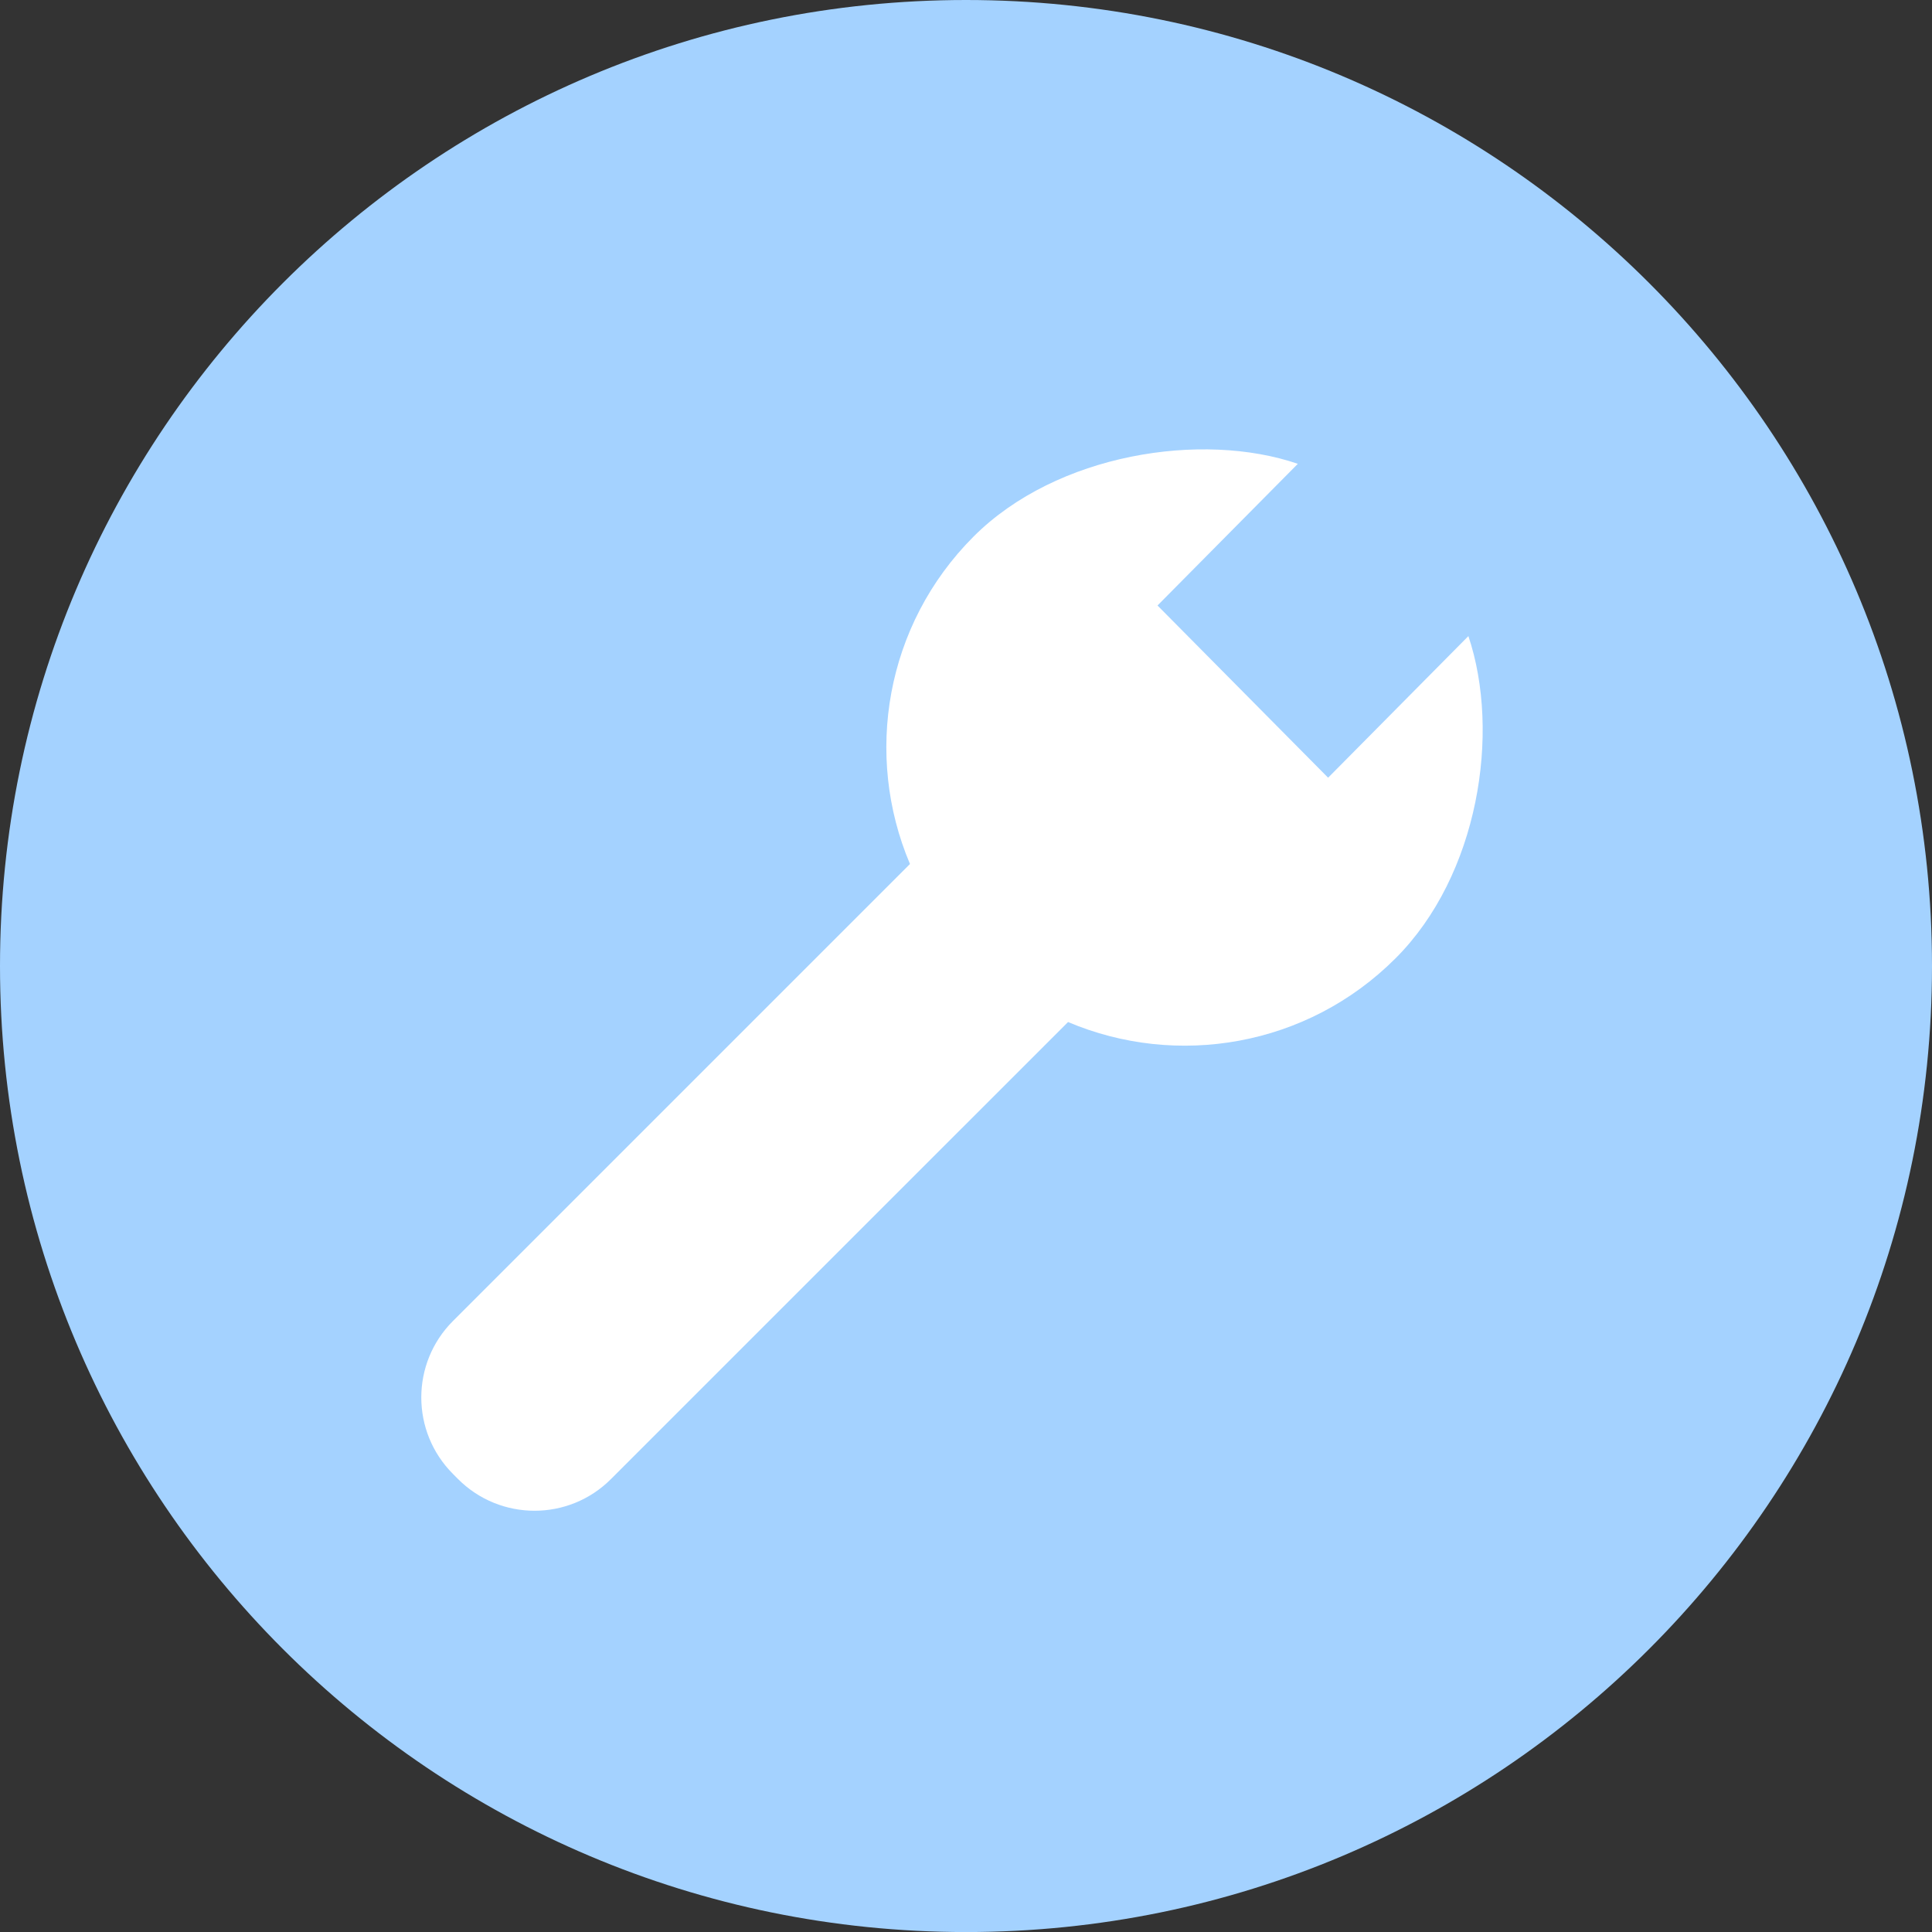 <?xml version="1.0" encoding="utf-8"?>
<!-- Generator: Adobe Illustrator 16.0.0, SVG Export Plug-In . SVG Version: 6.00 Build 0)  -->
<!DOCTYPE svg PUBLIC "-//W3C//DTD SVG 1.1//EN" "http://www.w3.org/Graphics/SVG/1.1/DTD/svg11.dtd">
<svg version="1.1" id="圖層_1" xmlns="http://www.w3.org/2000/svg" xmlns:xlink="http://www.w3.org/1999/xlink" x="0px" y="0px"
	 width="38.401px" height="38.402px" viewBox="0 0 38.401 38.402" enable-background="new 0 0 38.401 38.402" xml:space="preserve">
<rect x="0" y="0" width="38.401" height="38.402" fill="#333333" stroke="none"/>
<g>
	<defs>
		<rect id="SVGID_1_" width="38.402" height="38.402"/>
	</defs>
	<clipPath id="SVGID_2_">
		<use xlink:href="#SVGID_1_"  overflow="visible"/>
	</clipPath>
	<path clip-path="url(#SVGID_2_)" fill="#A4D2FF" d="M38.401,19.201c0,10.604-8.597,19.201-19.2,19.201
		C8.597,38.402,0,29.805,0,19.201S8.597,0,19.201,0C29.805,0,38.401,8.597,38.401,19.201"/>
	<path clip-path="url(#SVGID_2_)" fill="#FFFFFF" d="M26.398,15.458l-3.391-3.423l2.789-2.816c-1.899-0.651-4.791-0.207-6.443,1.444
		c-1.76,1.76-2.181,4.351-1.266,6.51l-9.084,9.084c-0.839,0.839-0.839,2.199,0,3.039l0.101,0.102c0.84,0.84,2.202,0.84,3.04,0
		l9.085-9.084c2.158,0.916,4.75,0.494,6.509-1.266c1.653-1.651,2.093-4.488,1.448-6.405L26.398,15.458z"/>
</g>
</svg>
